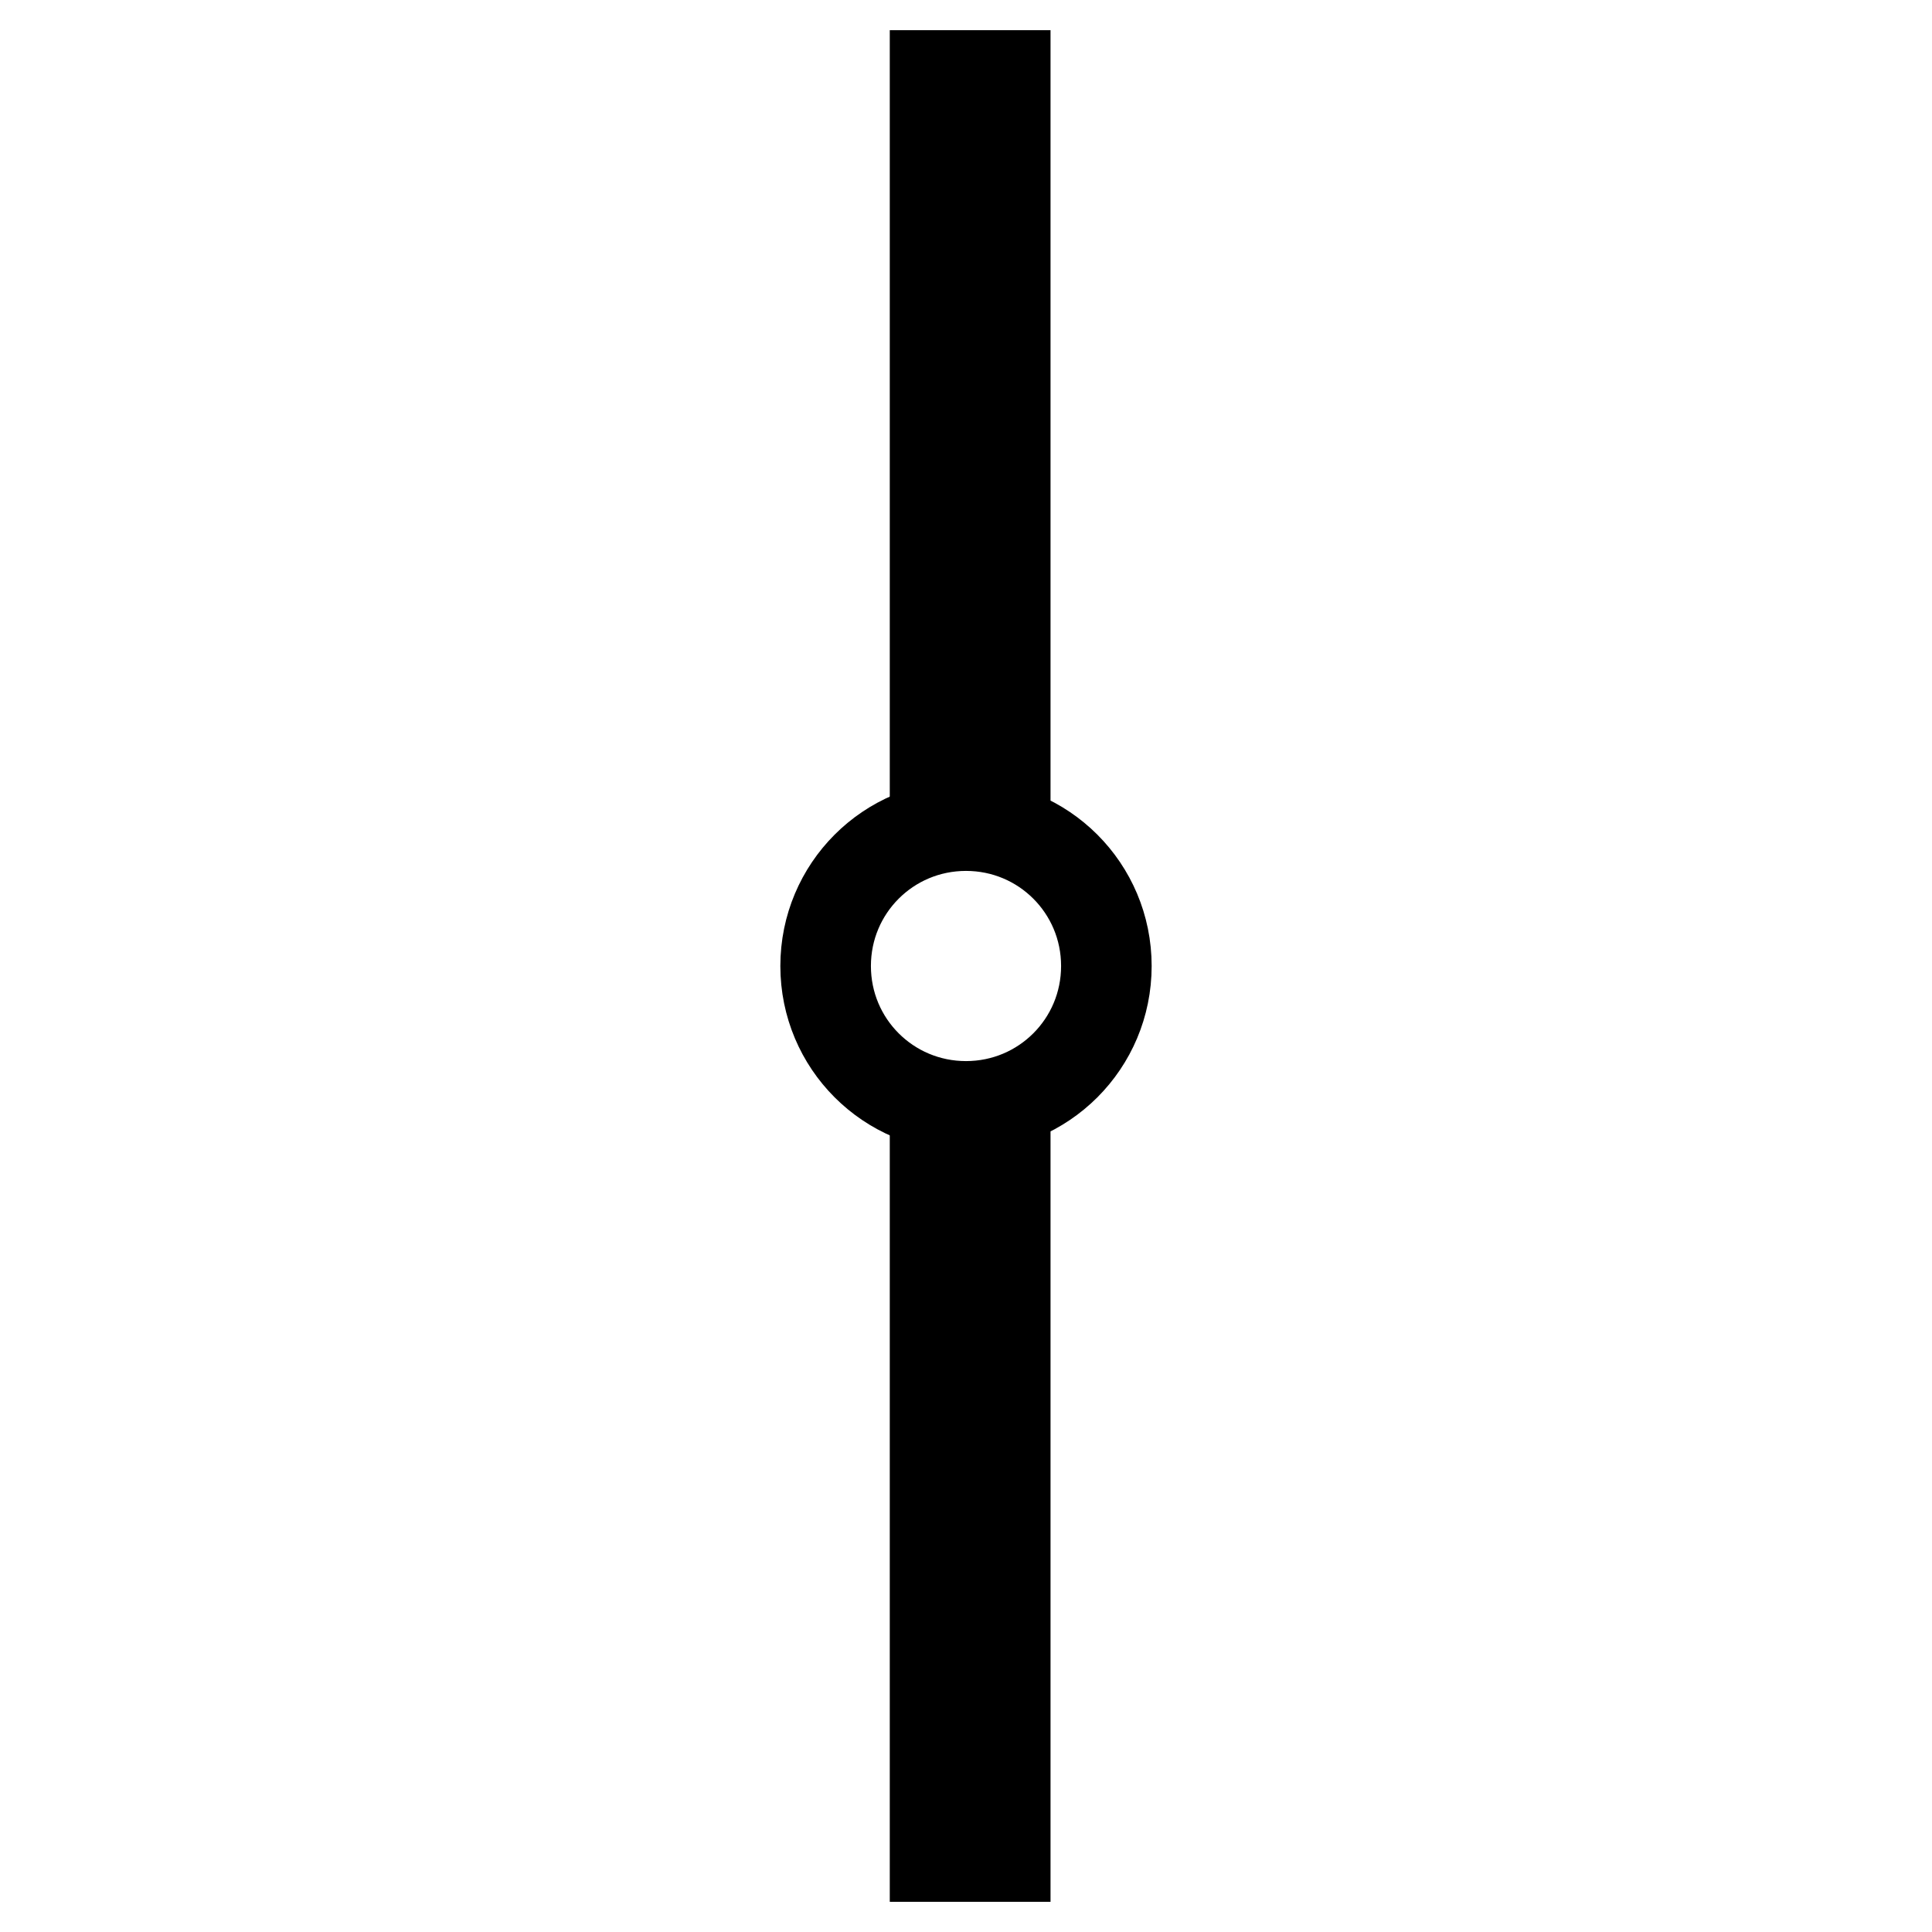 <?xml version="1.0" encoding="utf-8"?>
<!-- Svg Vector Icons : http://www.onlinewebfonts.com/icon -->
<!DOCTYPE svg PUBLIC "-//W3C//DTD SVG 1.1//EN" "http://www.w3.org/Graphics/SVG/1.1/DTD/svg11.dtd">
<svg version="1.1" xmlns="http://www.w3.org/2000/svg" xmlns:xlink="http://www.w3.org/1999/xlink" x="0px" y="0px" viewBox="0 0 256 256" enable-background="new 0 0 256 256" xml:space="preserve">
<g><g><path stroke-width="12" fill-opacity="0" stroke="#000000"  d="M123.9,10h9.3v90.1h-9.3V10z"/><path stroke-width="12" fill-opacity="0" stroke="#000000"  d="M123.9,155.9h9.3V246h-9.3V155.9z"/><path stroke-width="12" fill-opacity="0" stroke="#000000"  d="M146.6,128c0,10.3-8.3,18.6-18.6,18.6c-10.3,0-18.6-8.3-18.6-18.6s8.3-18.6,18.6-18.6C138.3,109.4,146.6,117.7,146.6,128z"/></g></g>
</svg>